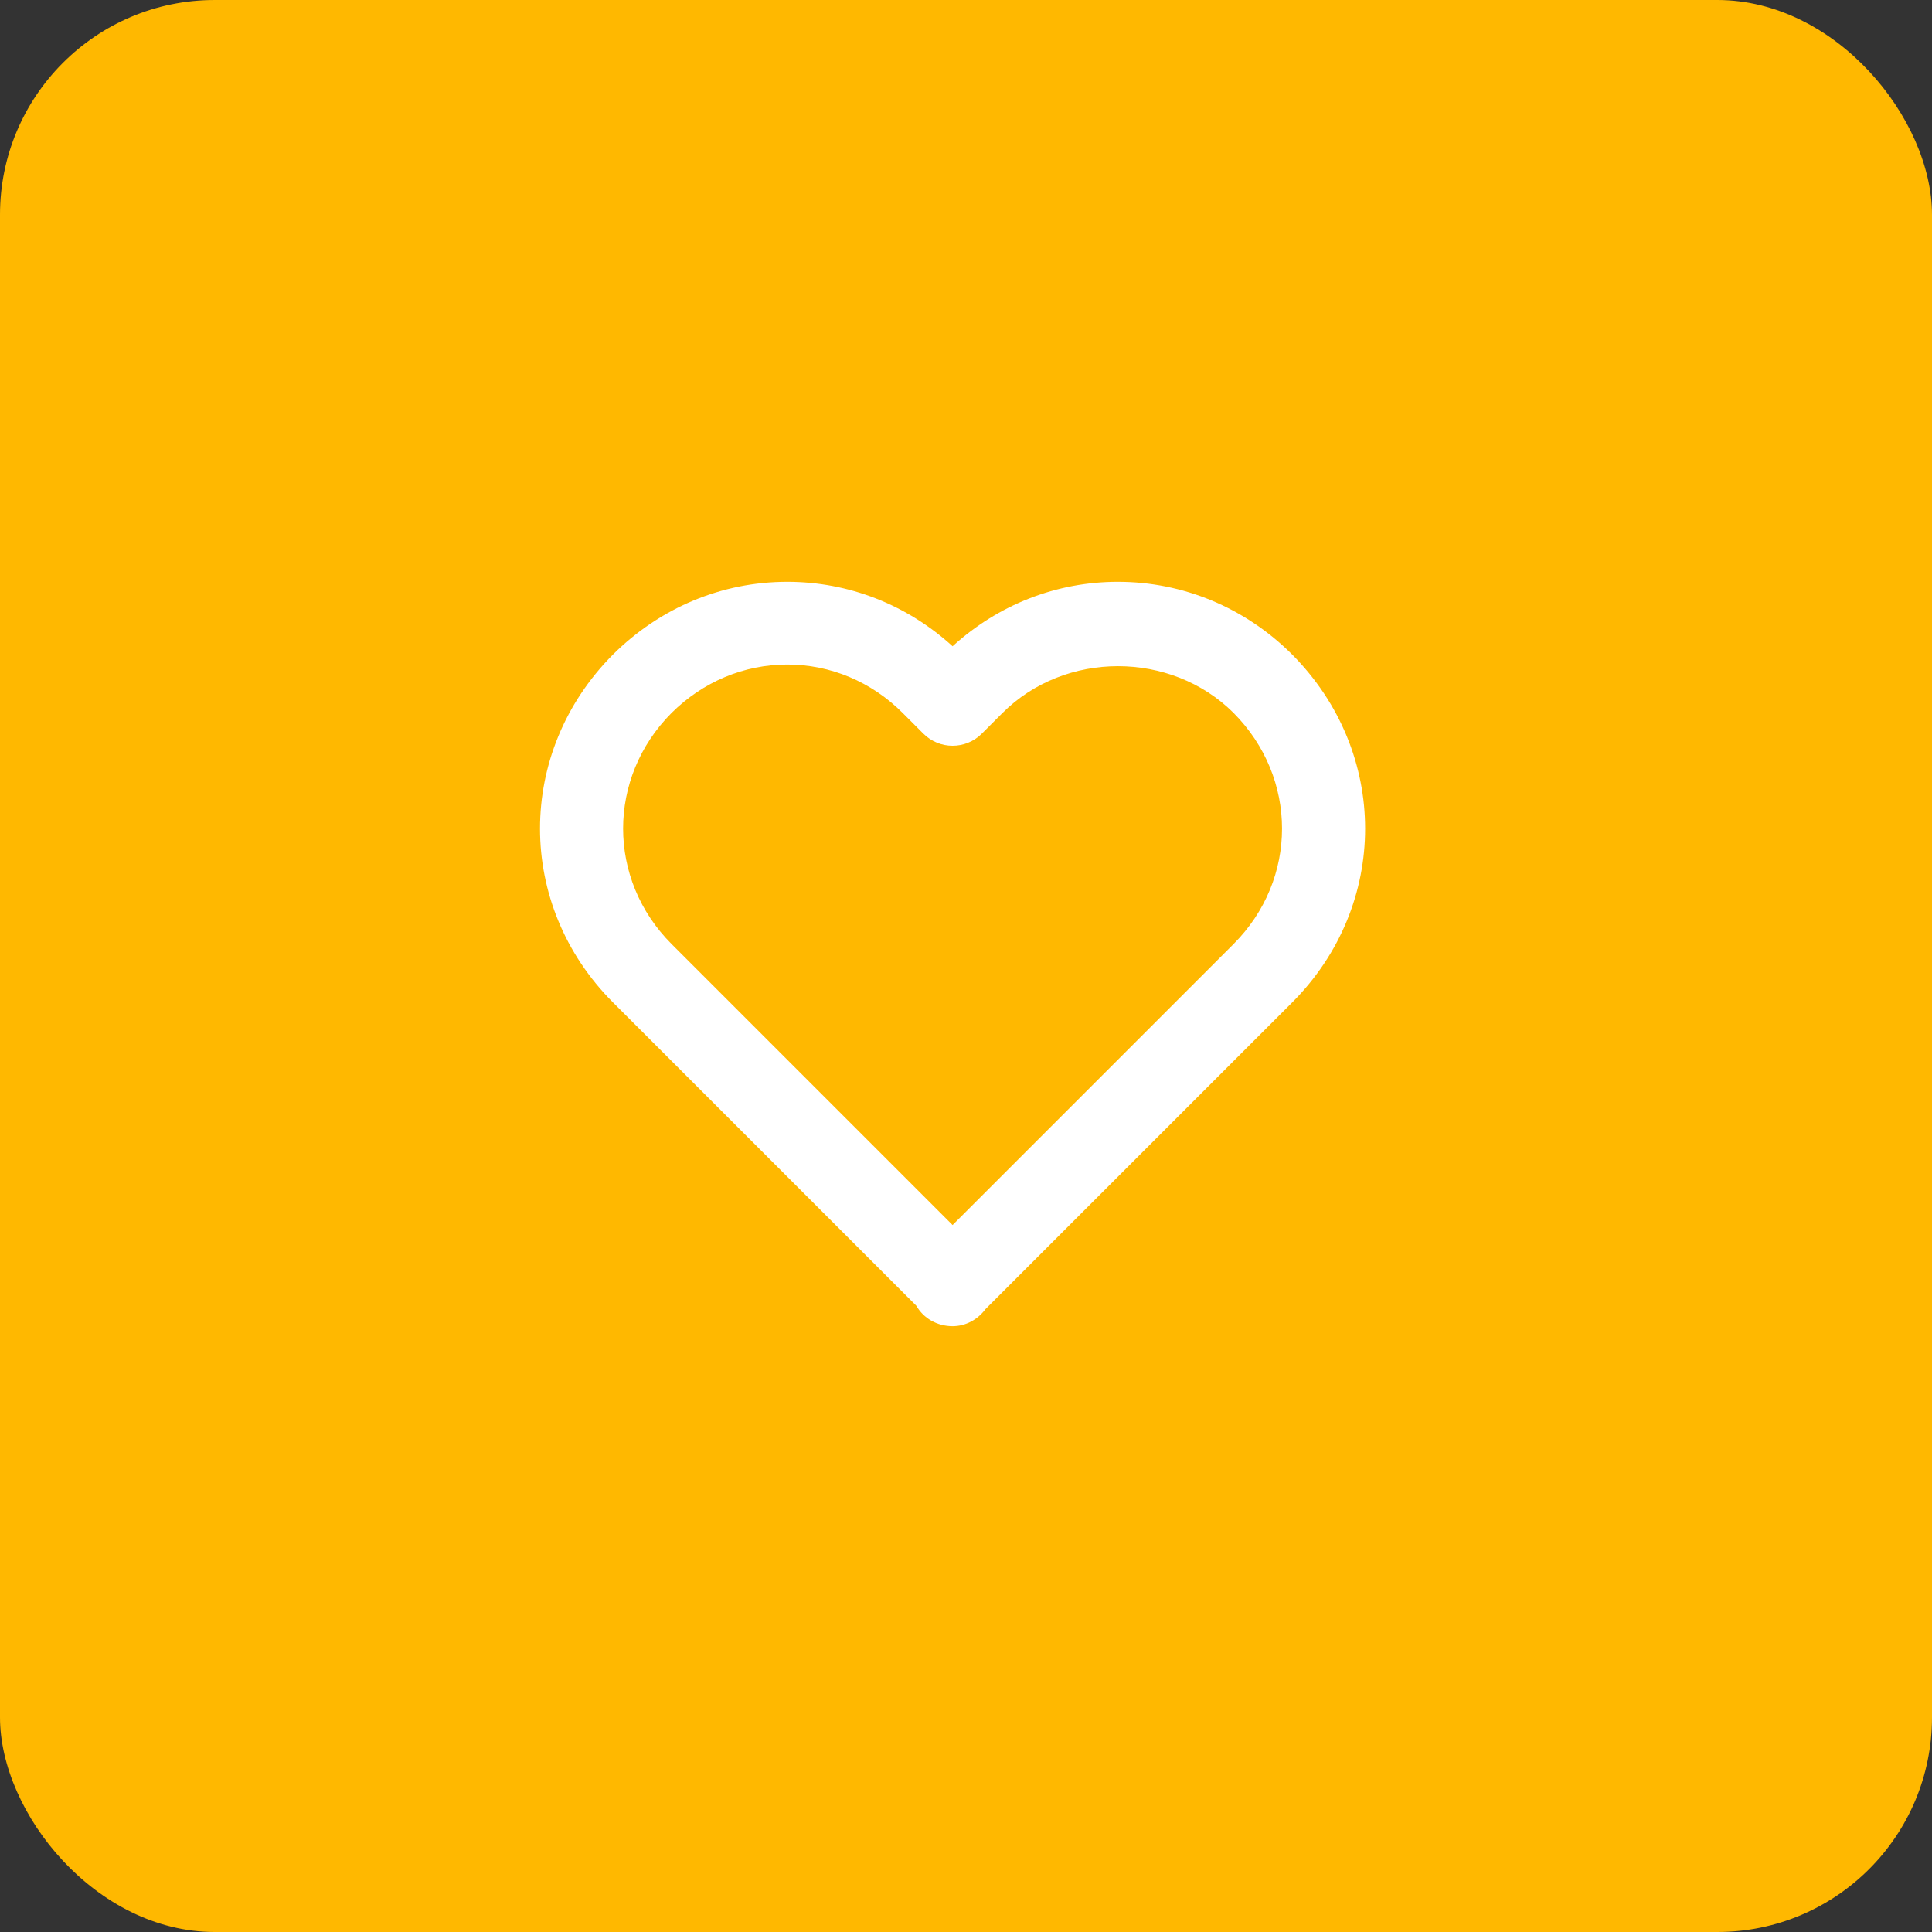 <svg xmlns="http://www.w3.org/2000/svg" width="72" height="72" viewBox="0 0 72 72" fill="none"><rect x="0" y="0" width="72" height="72" fill="#333333" stroke="none"/><rect width="72" height="72" rx="8" fill="#FFB800"></rect><path d="M35.5 24.084C33.798 22.533 31.627 21.682 29.34 21.682C26.907 21.682 24.604 22.643 22.844 24.392C19.217 28.035 19.218 33.733 22.848 37.361L34.151 48.664C34.413 49.125 34.919 49.423 35.5 49.423C35.996 49.423 36.439 49.172 36.721 48.792L48.153 37.361C51.782 33.732 51.782 28.035 48.149 24.386C46.397 22.643 44.093 21.682 41.66 21.682C39.374 21.682 37.202 22.533 35.5 24.084ZM45.969 26.566C48.379 28.988 48.381 32.771 45.972 35.181L35.5 45.654L25.027 35.181C22.619 32.771 22.621 28.988 25.024 26.572C26.196 25.407 27.728 24.765 29.34 24.765C30.951 24.765 32.477 25.407 33.639 26.569L34.41 27.34C35.013 27.943 35.987 27.943 36.59 27.34L37.361 26.569C39.692 24.243 43.642 24.249 45.969 26.566Z" fill="white"></path></svg>